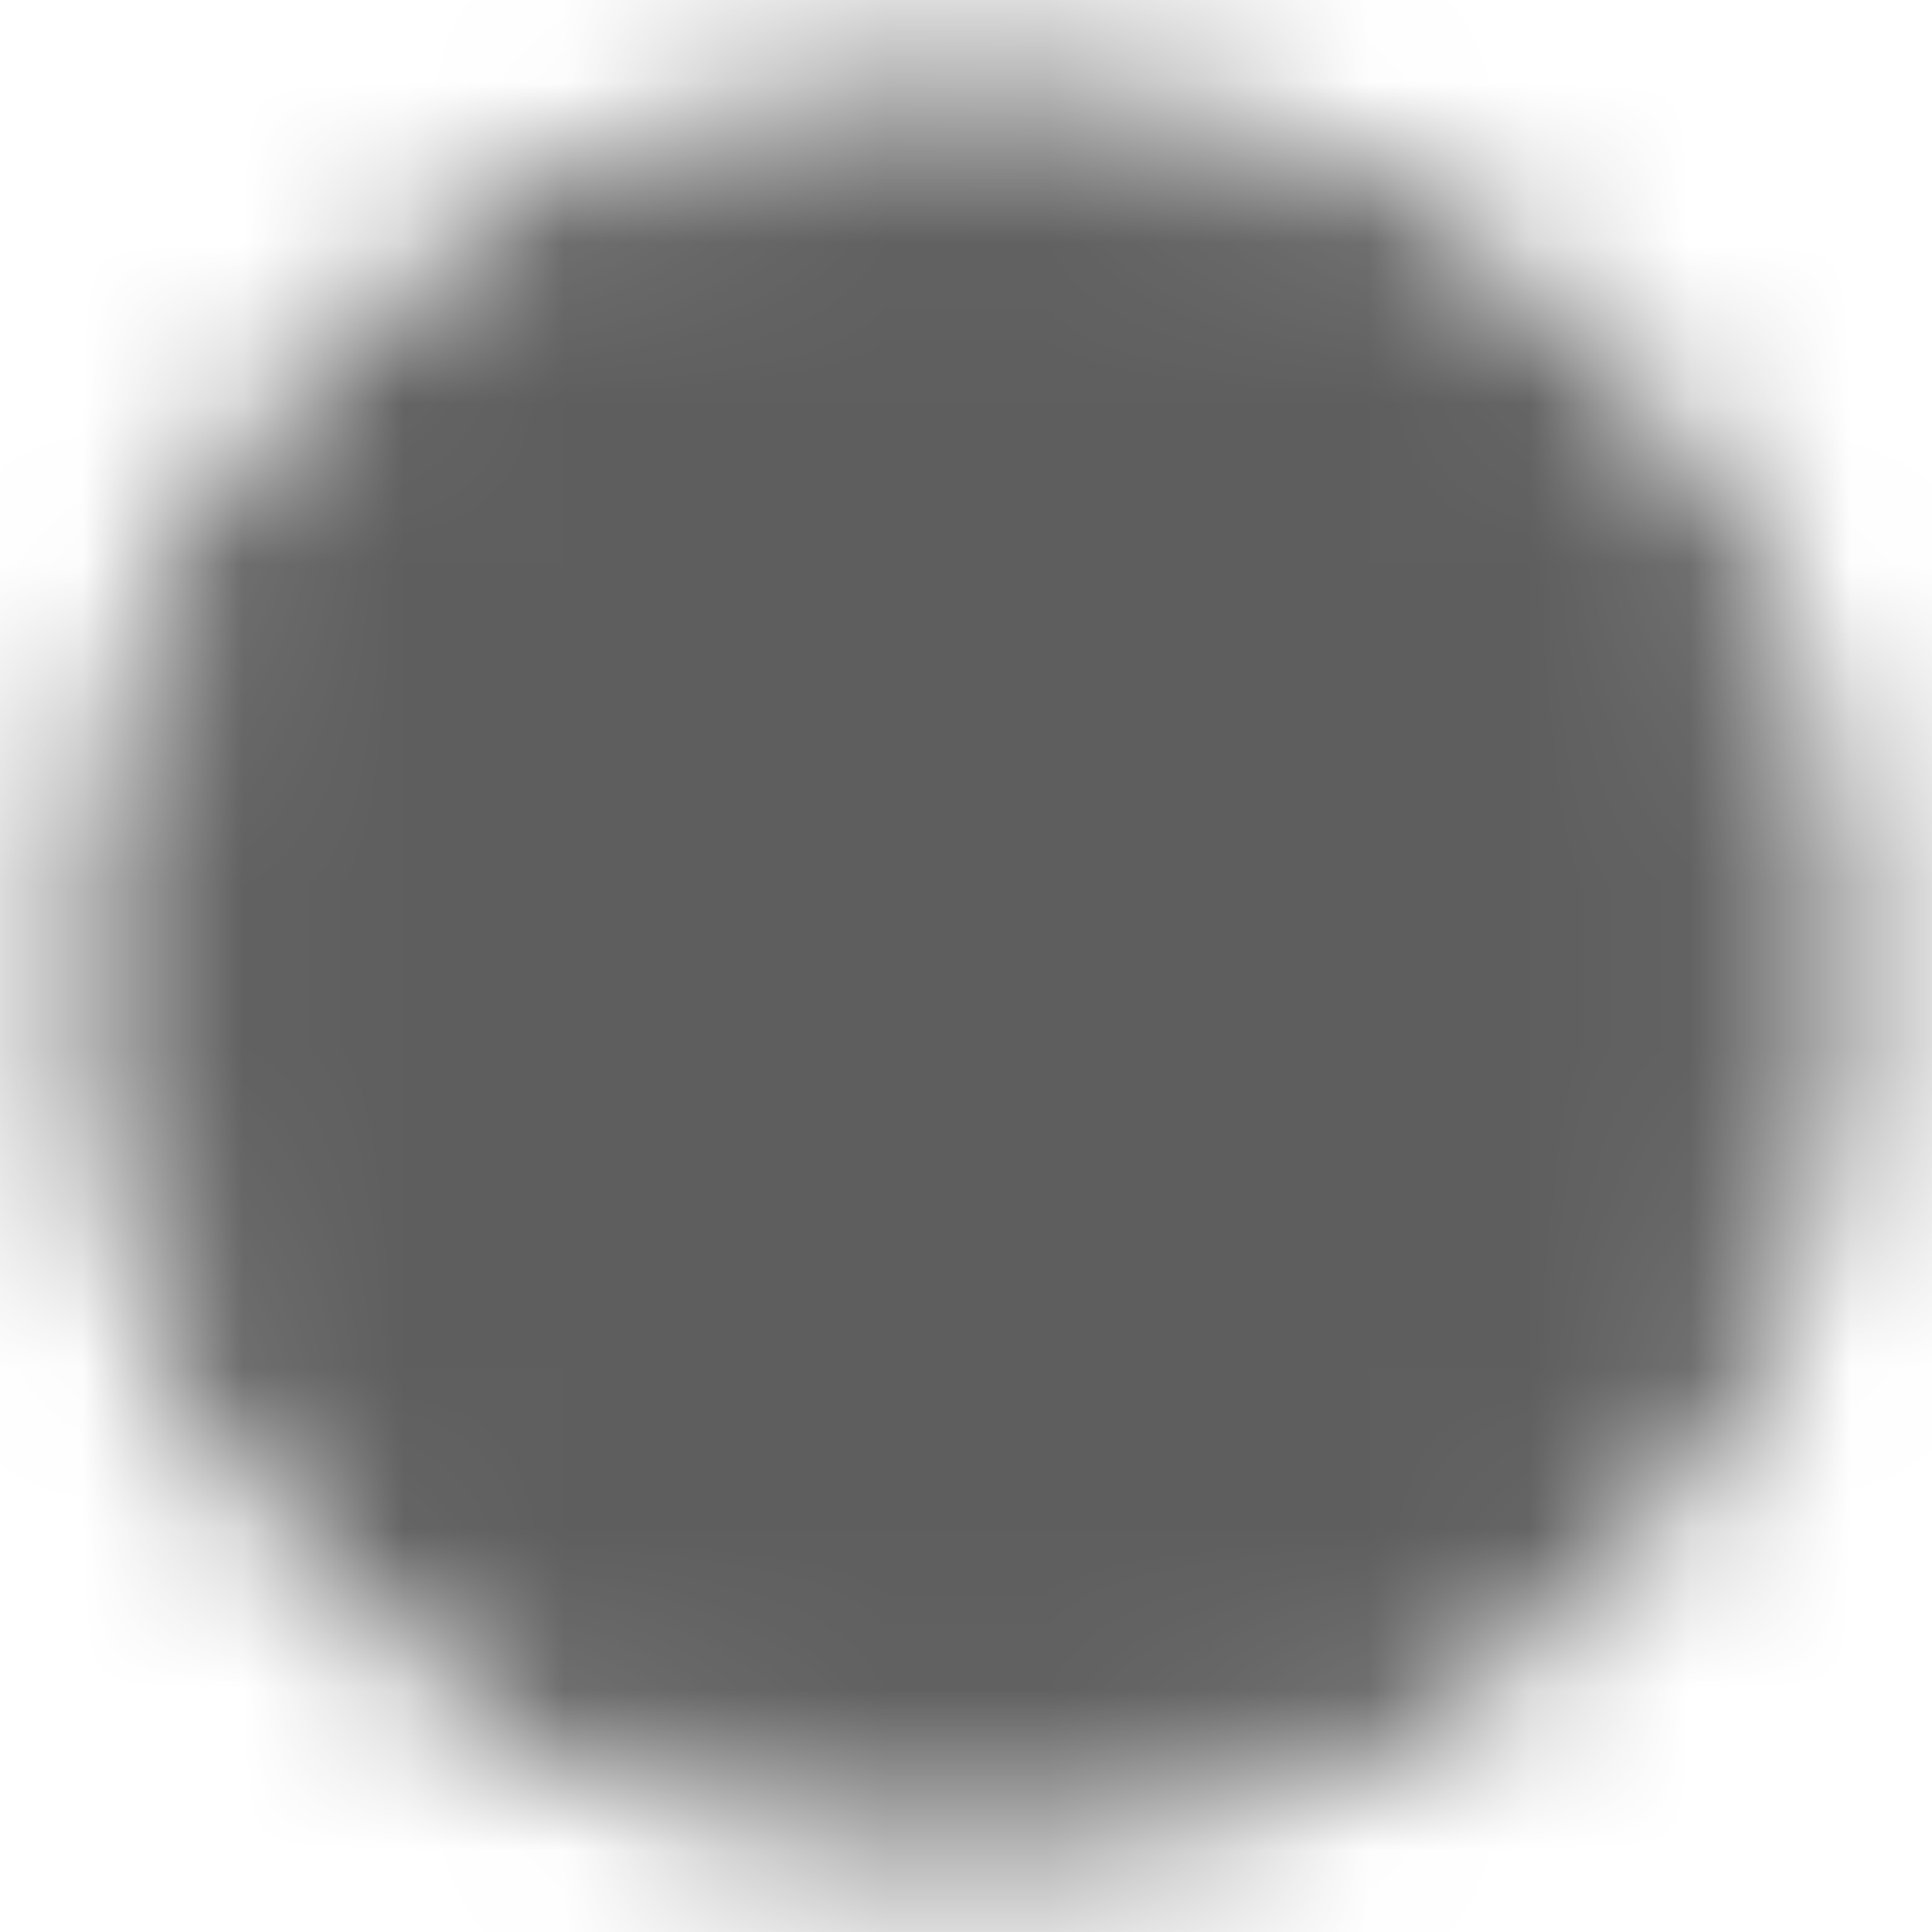 <svg width="12" height="12" viewBox="0 0 12 12" fill="none" xmlns="http://www.w3.org/2000/svg">
<mask id="mask0_3736_7219" style="mask-type:luminance" maskUnits="userSpaceOnUse" x="0" y="0" width="12" height="12">
<path d="M6 11C8.761 11 11 8.762 11 6C11 3.239 8.761 1 6 1C3.239 1 1 3.239 1 6C1 8.762 3.239 11 6 11Z" fill="white" stroke="white" stroke-linejoin="round"/>
<path d="M6.002 3V6.003L8.122 8.123" stroke="black" stroke-linecap="round" stroke-linejoin="round"/>
</mask>
<g mask="url(#mask0_3736_7219)">
<path d="M0 3.05176e-05H12V12H0V3.05176e-05Z" fill="#5E5E5E"/>
</g>
</svg>
